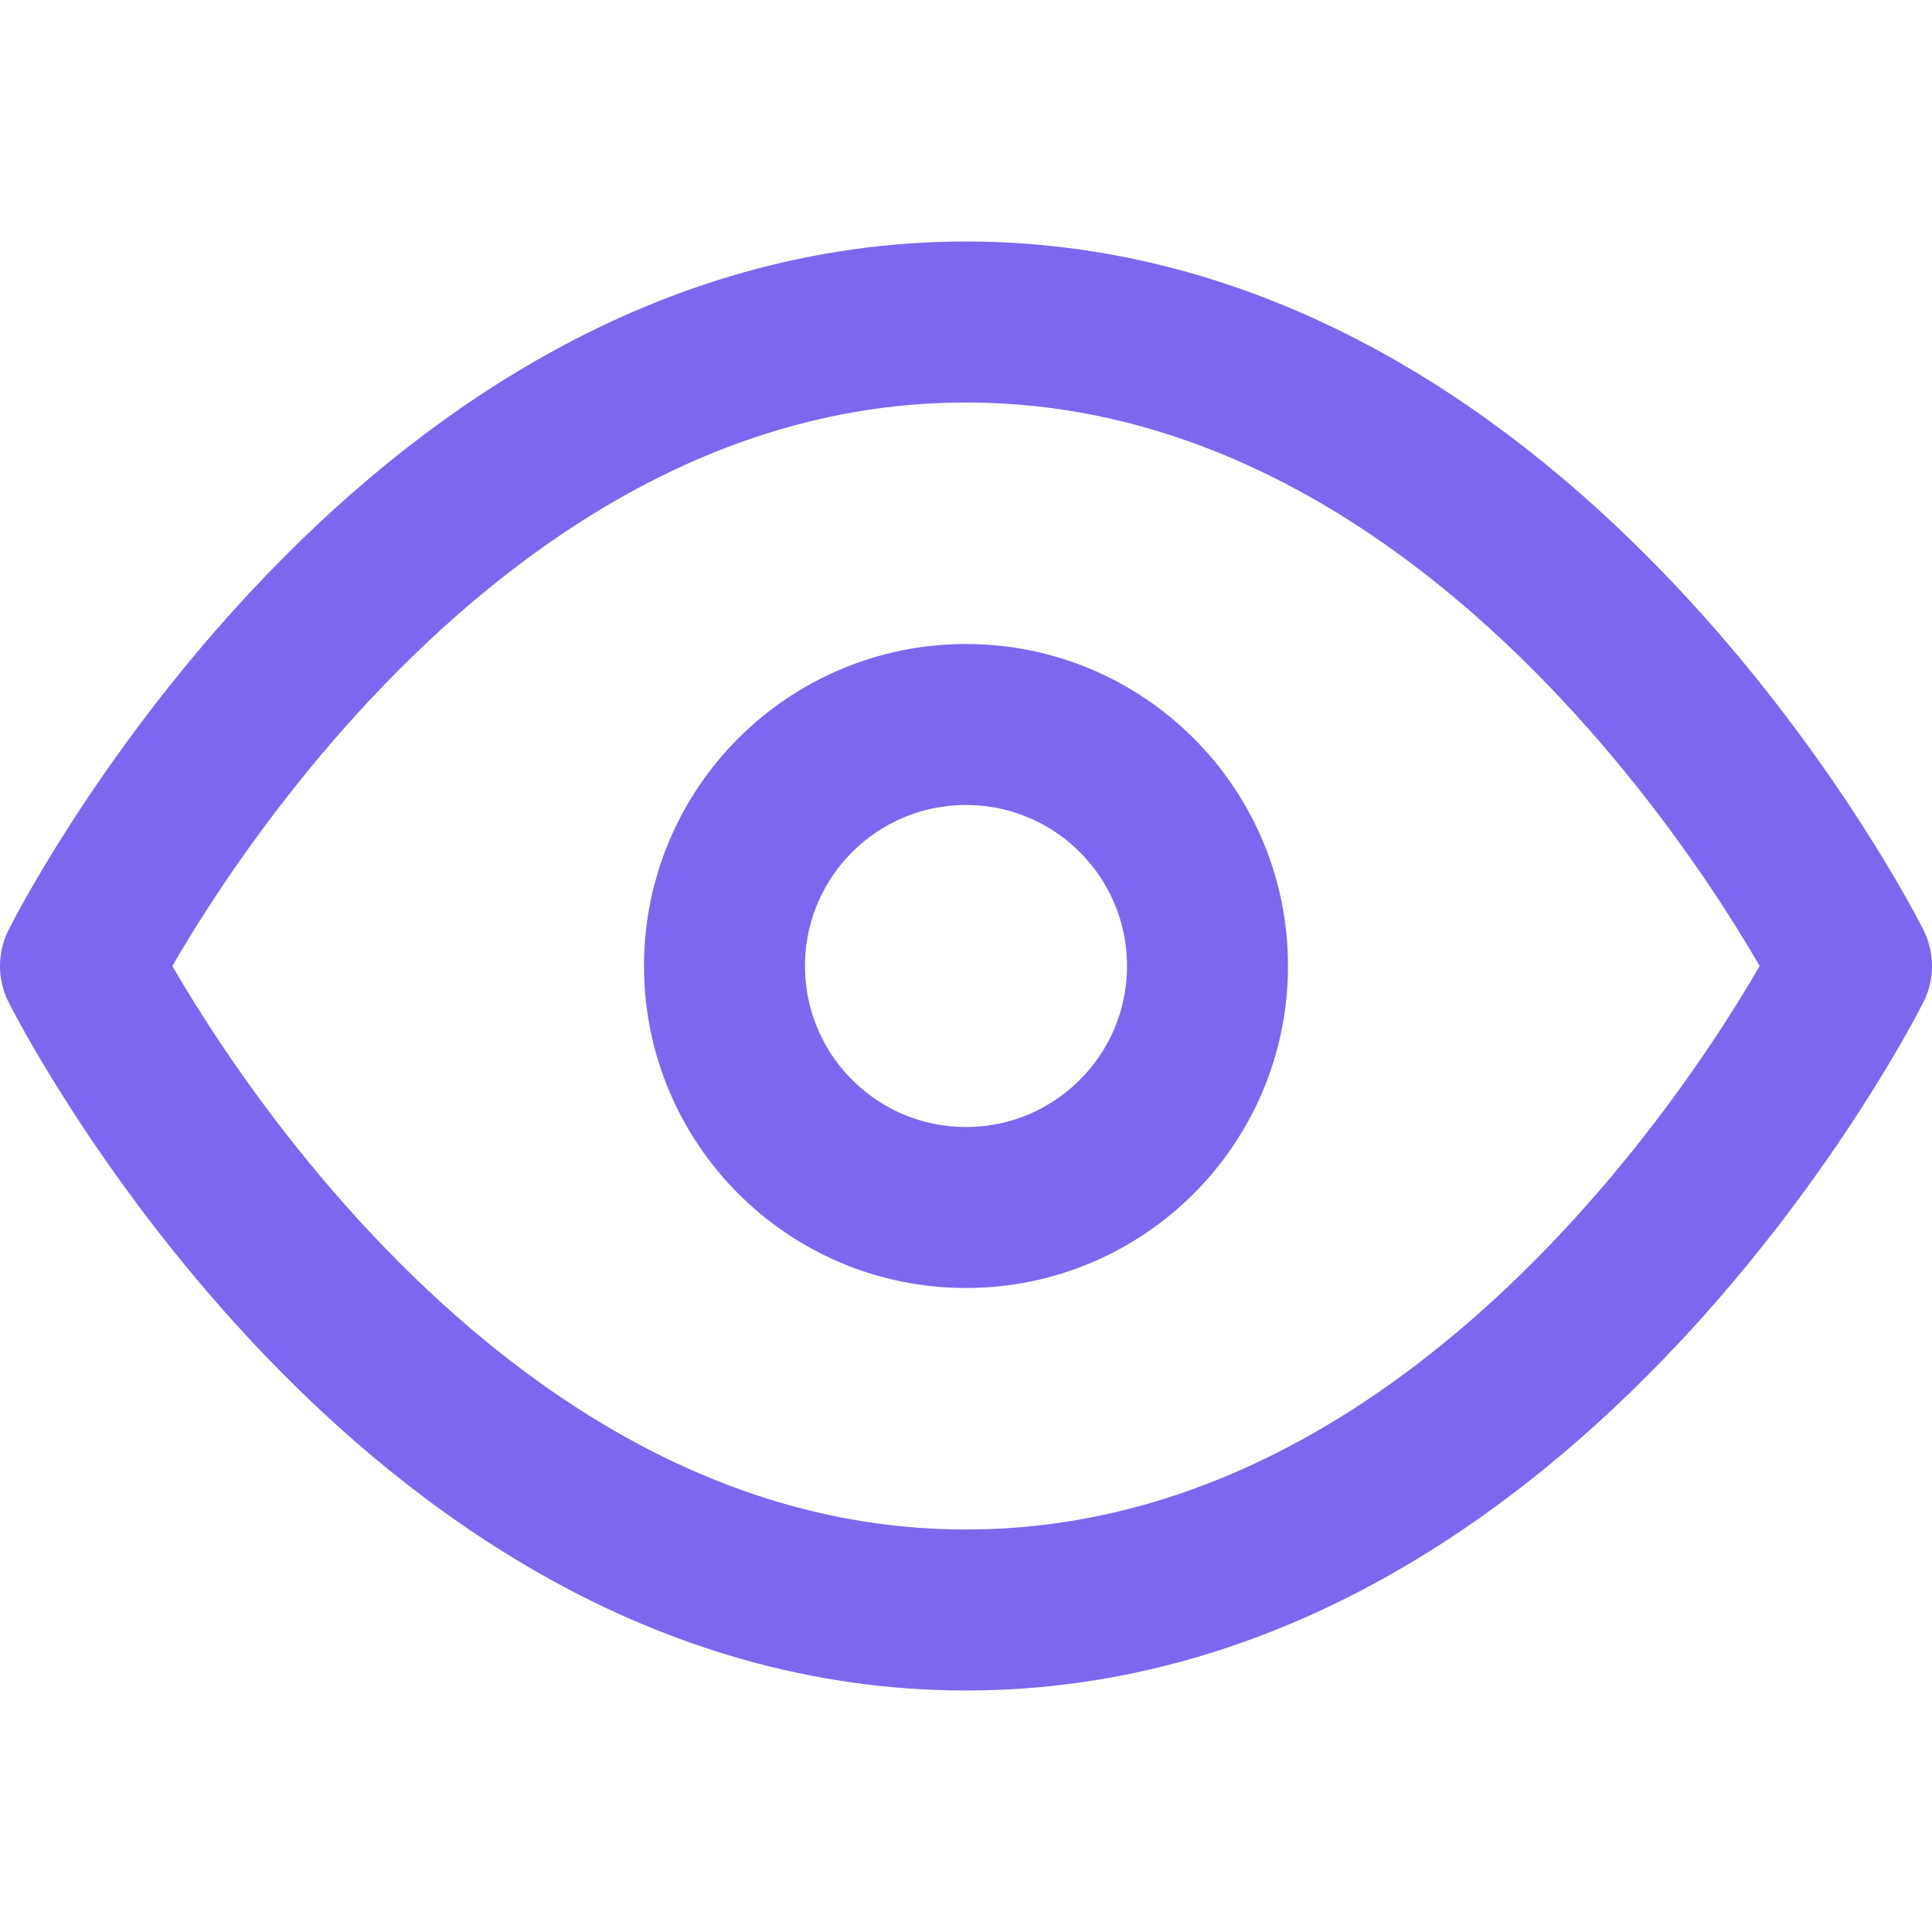 <svg xmlns="http://www.w3.org/2000/svg" viewBox="0 0 24 24" fill="none" stroke="#7b68ee" stroke-width="2" stroke-linecap="round" stroke-linejoin="round">
  <!-- Outer eye shape -->
  <path d="M1 12s4-8 11-8 11 8 11 8-4 8-11 8-11-8-11-8z"></path>
  <!-- Iris/pupil -->
  <circle cx="12" cy="12" r="3"></circle>
</svg>
